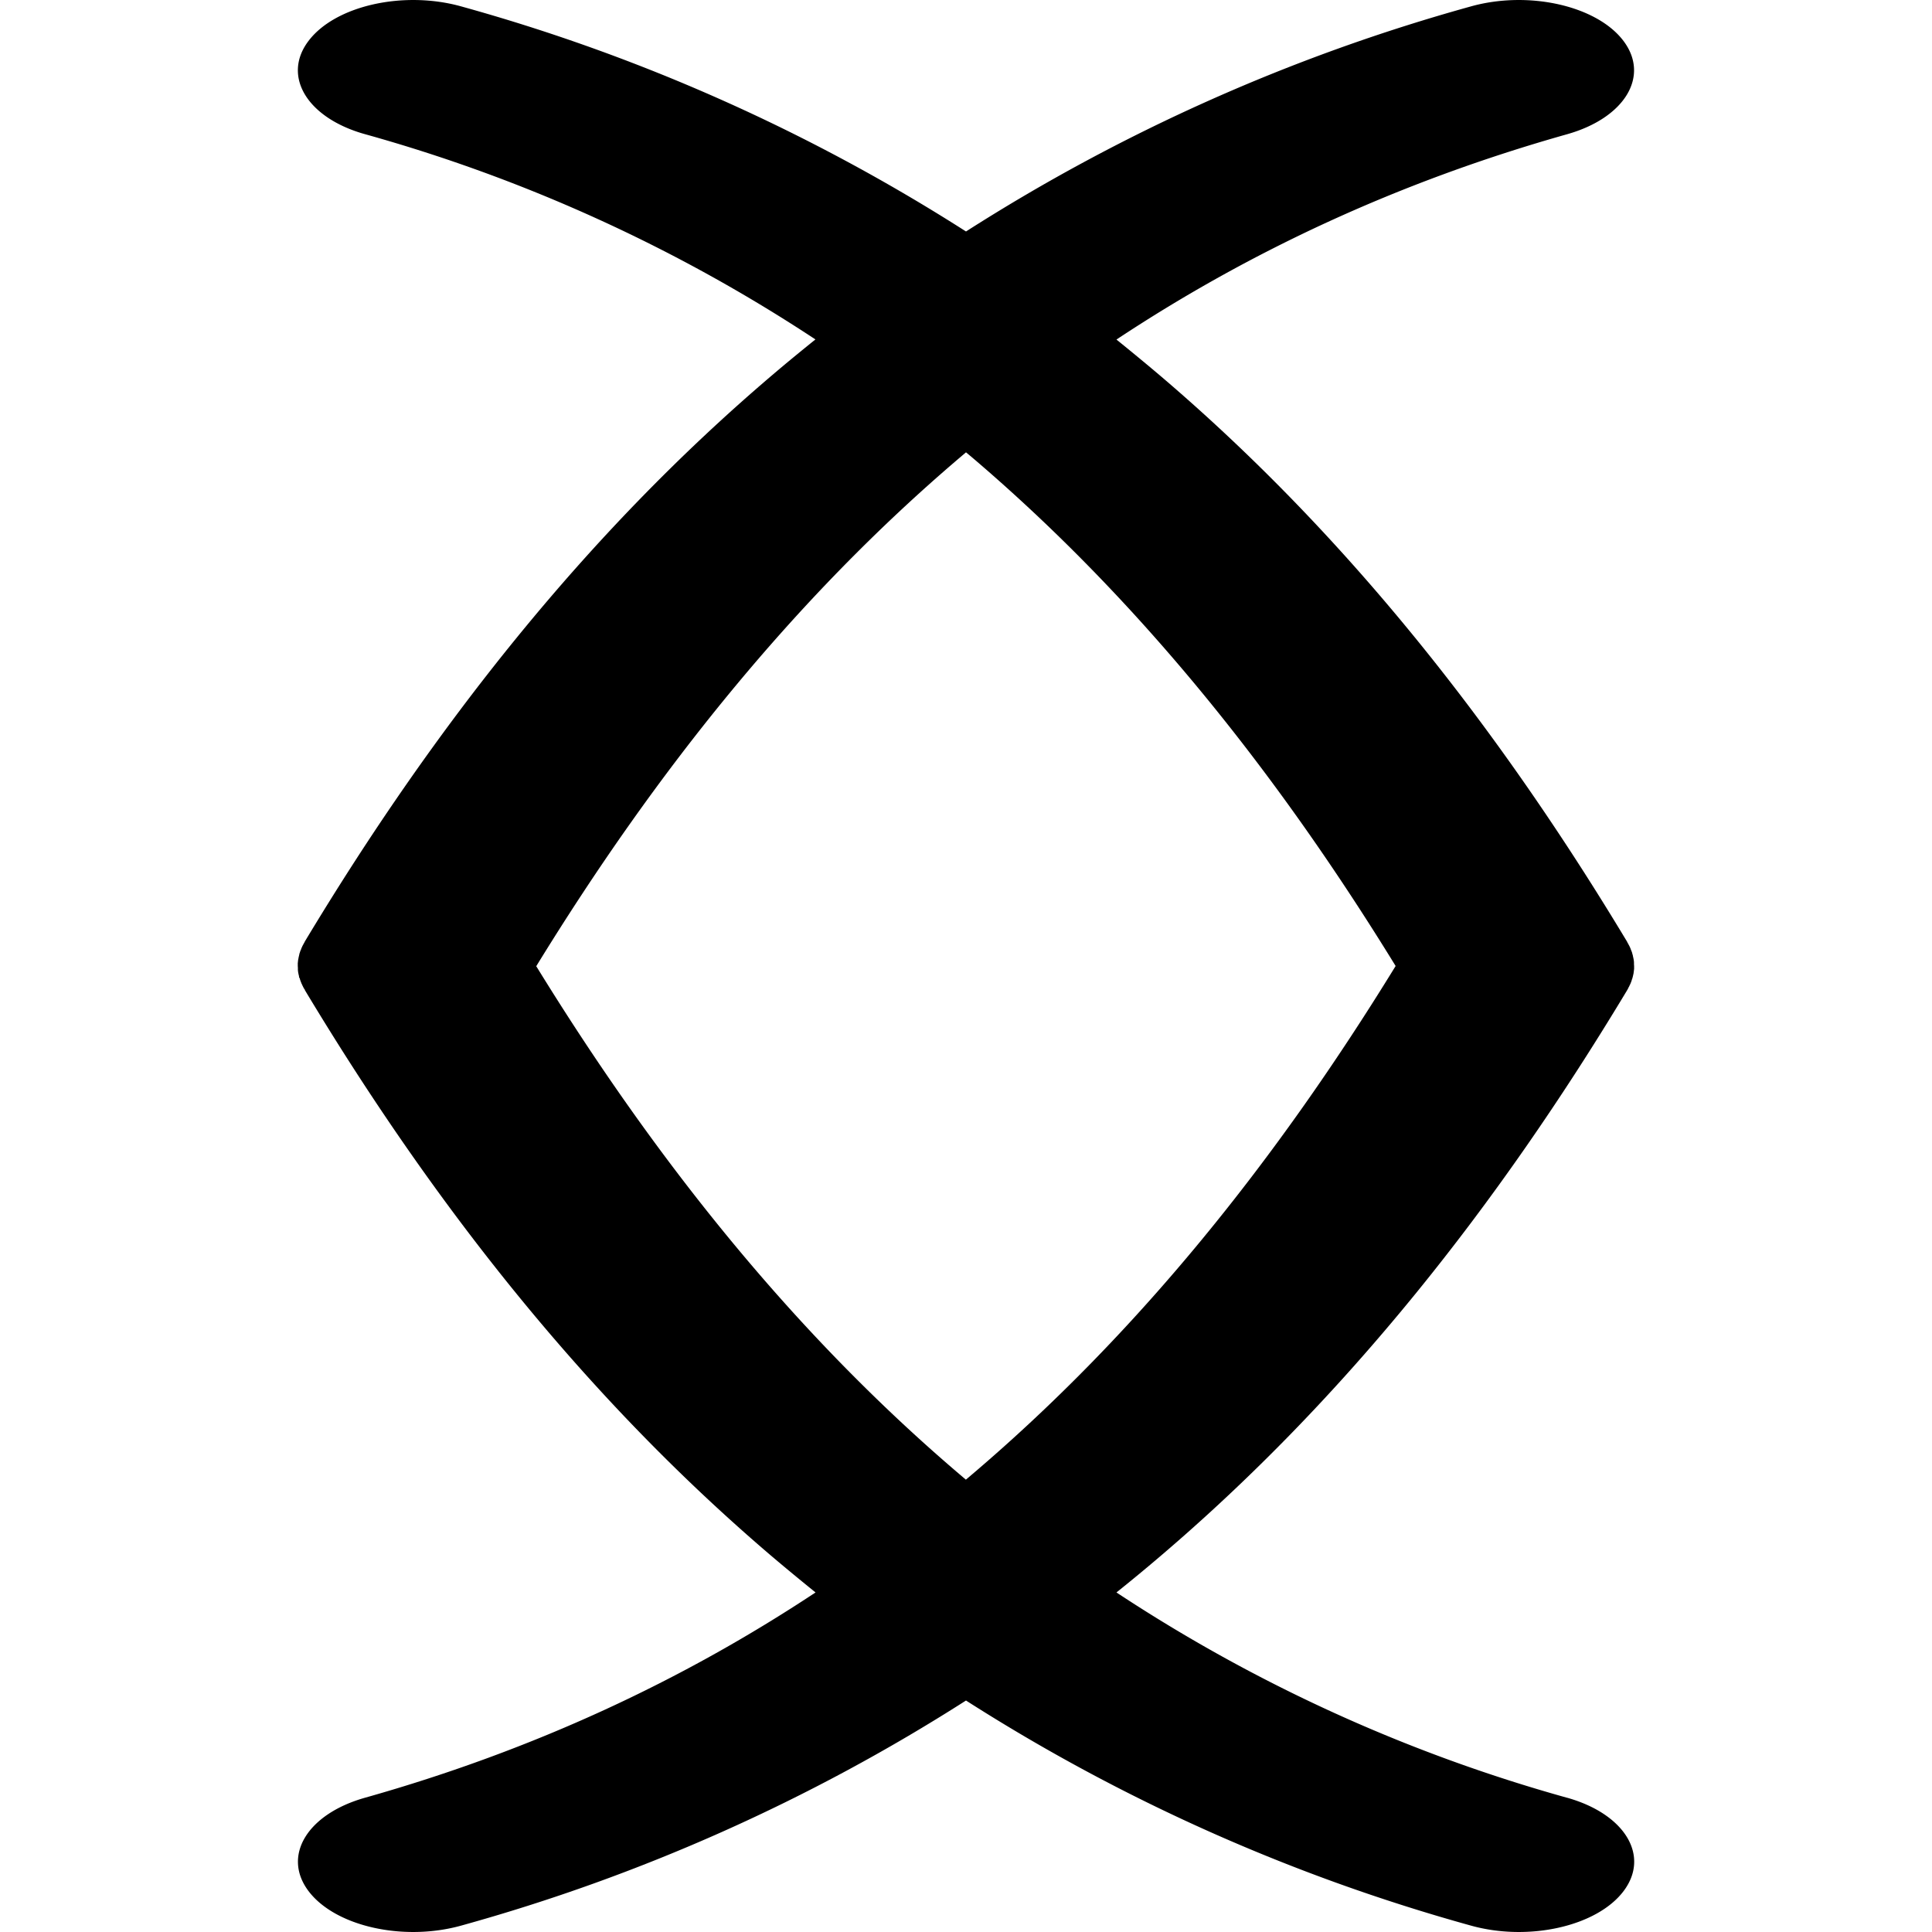 <svg xmlns="http://www.w3.org/2000/svg" xml:space="preserve" width="16mm" height="16mm" style="shape-rendering:geometricPrecision;text-rendering:geometricPrecision;image-rendering:optimizeQuality;fill-rule:evenodd;clip-rule:evenodd" viewBox="0 0 16 16"><path d="m13.529 7.945.002.013M4.44 8c.986 1.603 2.13 3.038 3.512 4.214l.047.04.047-.04C9.43 11.038 10.573 9.604 11.558 8c-.985-1.603-2.128-3.038-3.51-4.214L8 3.746l-.047.04C6.57 4.962 5.427 6.396 4.442 8zM2.47 7.958l.002-.014m10.506 6.944c.48.135.688.481.468.773-.221.293-.789.42-1.268.285A15.4 15.4 0 0 1 8 14.083a15.401 15.401 0 0 1-4.177 1.863c-.48.135-1.047.008-1.268-.285-.22-.292-.011-.638.468-.773 1.4-.395 2.633-.973 3.731-1.7-.12-.097-.239-.195-.356-.294C4.852 11.578 3.595 9.98 2.525 8.2v-.003l-.007-.01-.002-.003-.005-.01-.002-.004-.006-.012v-.002l-.006-.01-.001-.005-.004-.008-.002-.007-.003-.007-.002-.006-.002-.01L2.48 8.1l-.002-.005-.002-.01v-.003l-.003-.01v-.002l-.003-.013-.002-.014a.2.2 0 0 1-.001-.013v-.015L2.466 8v-.028h.001a.203.203 0 0 1 .003-.028l.003-.014c0-.005.002-.009.003-.013v-.002l.003-.011V7.9l.003-.008.002-.006.003-.01.002-.004.003-.007.003-.008.002-.006.004-.008.002-.005.004-.008.004-.007.004-.008.003-.005.004-.007.002-.005c1.07-1.779 2.327-3.378 3.873-4.693.117-.1.236-.197.356-.294a13.21 13.21 0 0 0-3.731-1.7C2.543.977 2.334.63 2.555.339c.221-.293.789-.42 1.268-.285A15.4 15.4 0 0 1 8 1.917 15.401 15.401 0 0 1 12.178.054c.478-.135 1.046-.008 1.267.285.22.292.011.638-.468.773-1.4.395-2.633.973-3.731 1.7.12.097.239.195.356.294 1.546 1.315 2.803 2.914 3.873 4.693l.002.005.004.007.003.005.004.008.004.007.004.008.002.005.004.008.002.006.003.008.003.007.002.005.003.008.002.007.002.008.001.003.003.011v.003l.003.011v.002l.003.013v.001l.002.013.001.013v.016l.001.013v.028l-.001.001a.21.21 0 0 1-.003.026v.002a.453.453 0 0 1-.002.011l-.001.003-.002.01-.001.004-.002.008-.002.007-.001.004-.004.01-.001.005-.003.009-.002.005-.004.01-.001.003-.006.012-.006.013-.002.003-.006.012v.001l-.007.012-.001.002c-1.07 1.779-2.327 3.377-3.873 4.693a15.1 15.1 0 0 1-.356.294 13.21 13.21 0 0 0 3.731 1.7z" style="fill:#000;fill-rule:nonzero"/></svg>